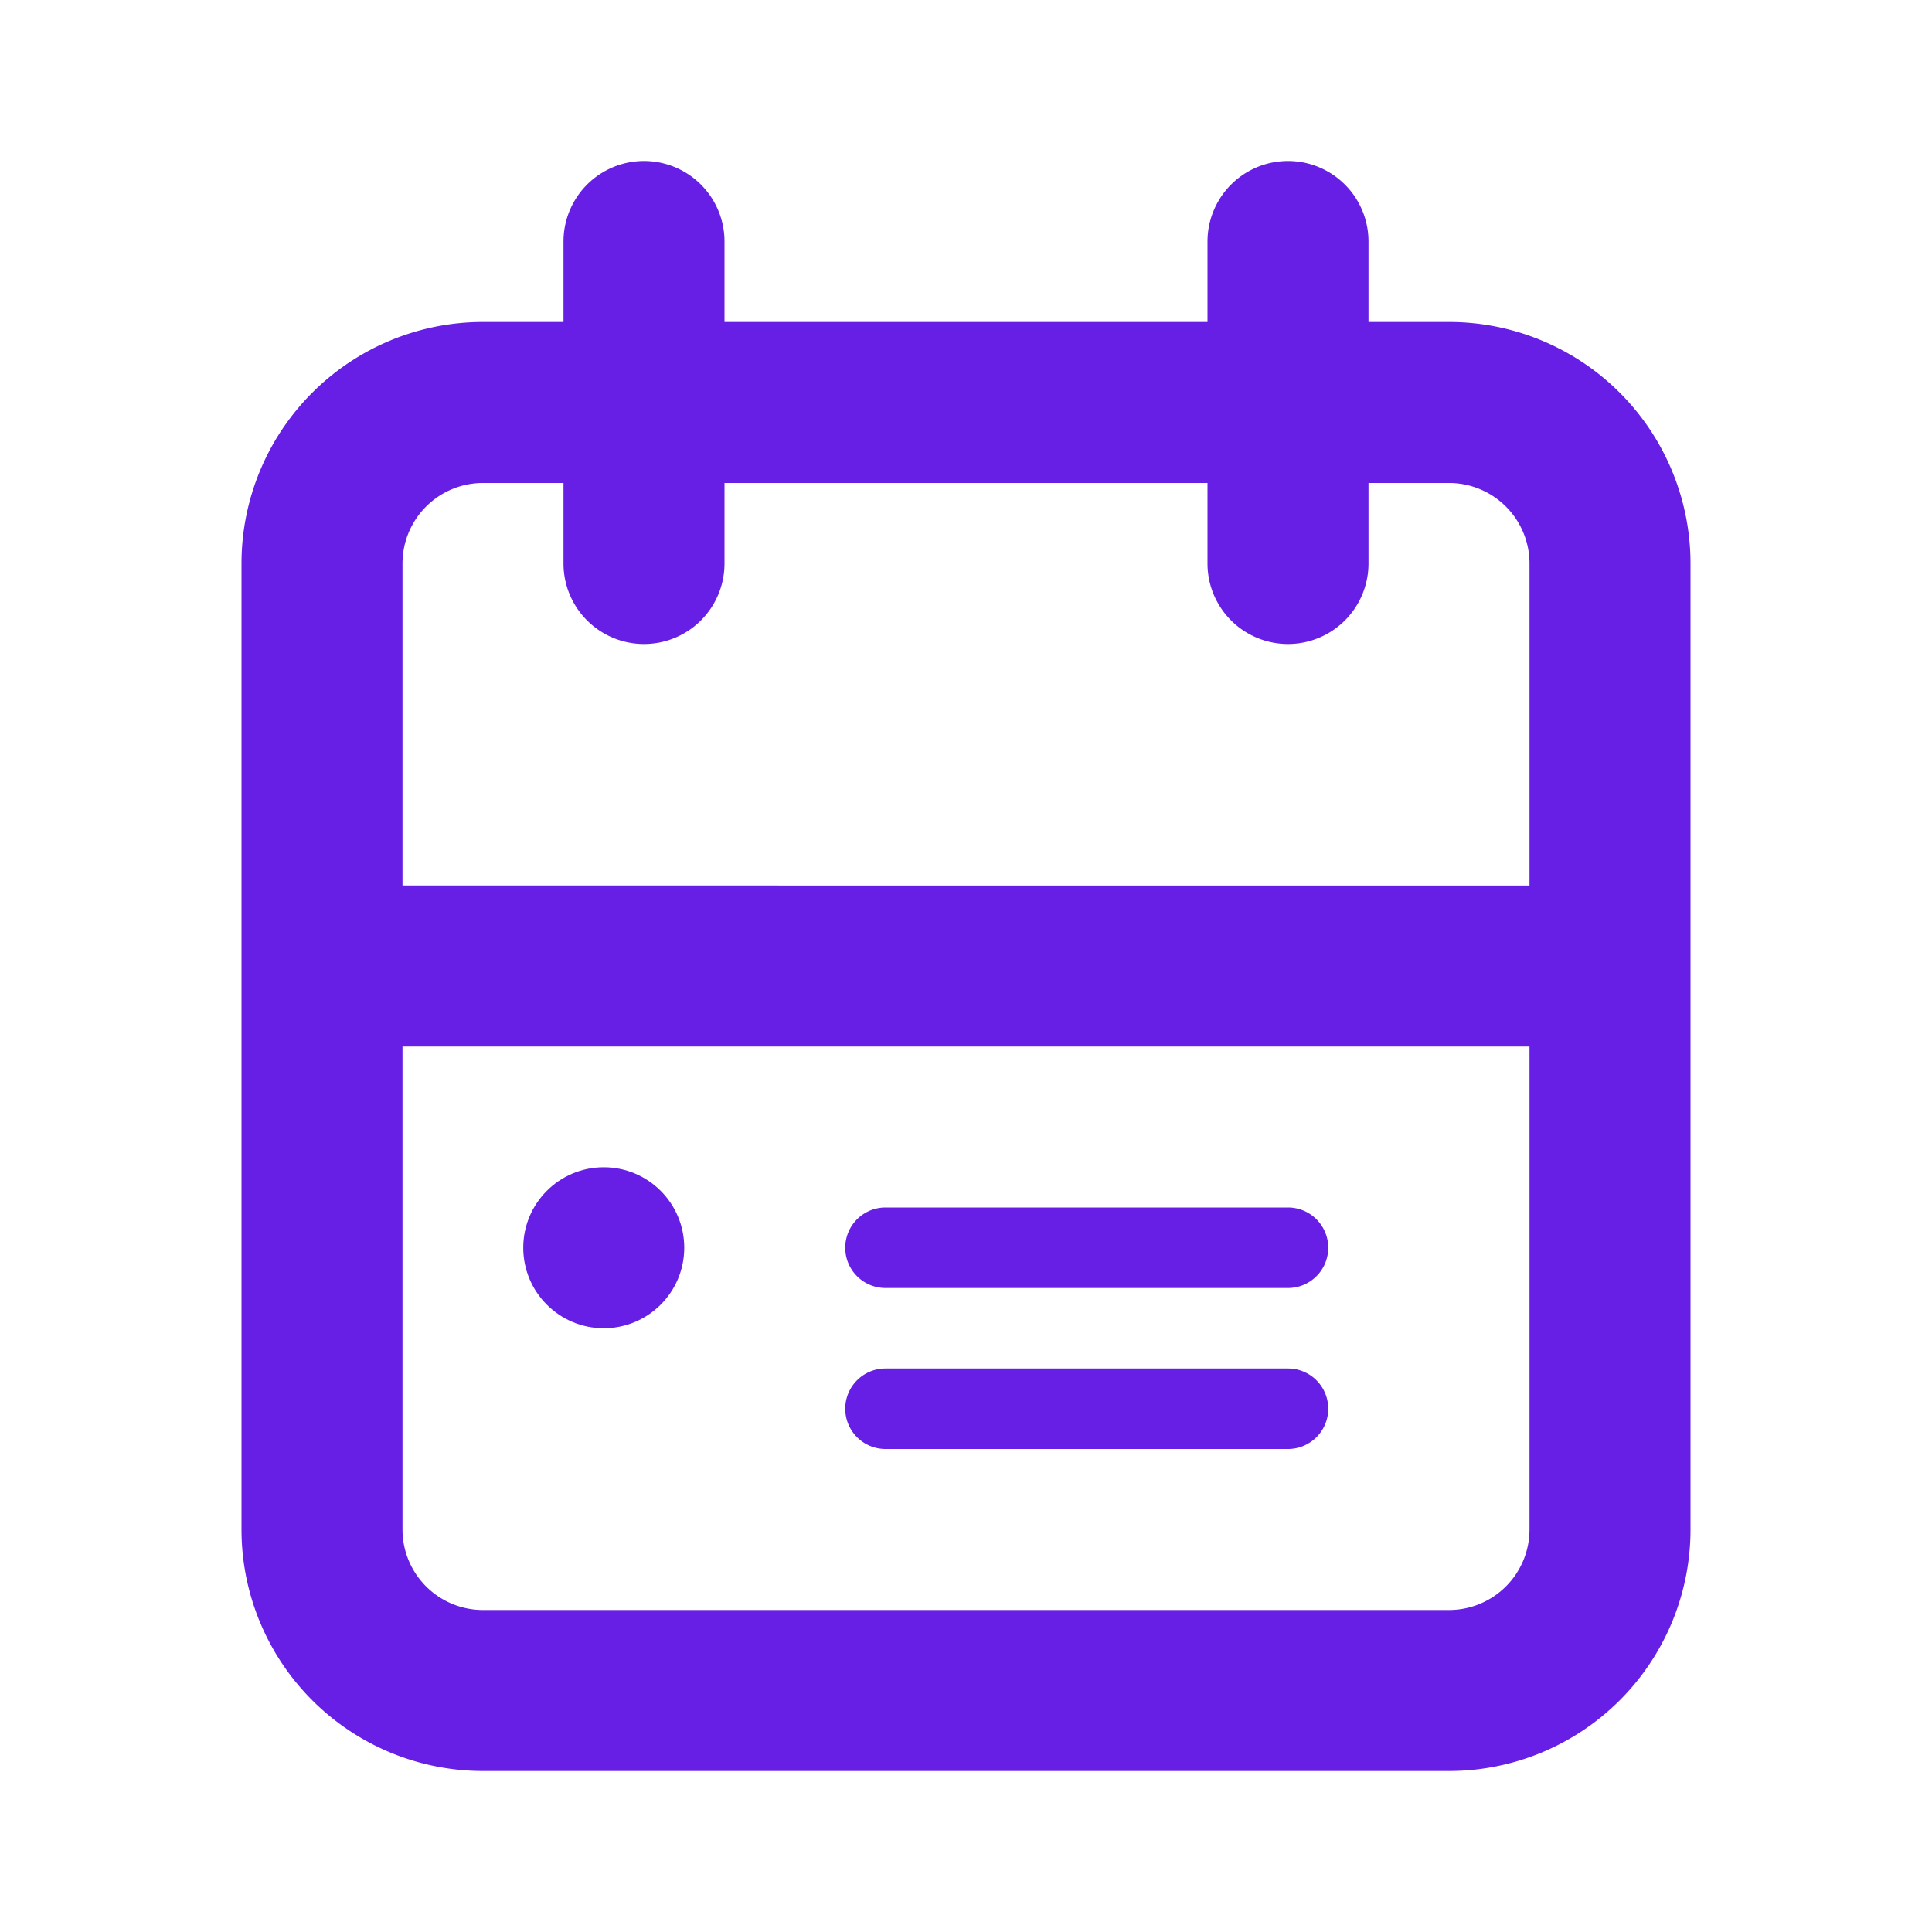 <svg xmlns="http://www.w3.org/2000/svg" xmlns:xlink="http://www.w3.org/1999/xlink" width="24" height="24" viewBox="0 0 24 24"><defs><clipPath id="a"><rect width="24" height="24" fill="#671ee5"></rect></clipPath><clipPath id="c"><rect width="24" height="24"></rect></clipPath></defs><g id="b" clip-path="url(#c)"><g clip-path="url(#a)"><rect width="24" height="24" fill="rgba(255,255,255,0)"></rect><path d="M18,4H17V3a1,1,0,1,0-2,0V4H9V3A1,1,0,1,0,7,3V4H6A3,3,0,0,0,3,7V19a3,3,0,0,0,3,3H18a3,3,0,0,0,3-3V7a3,3,0,0,0-3-3ZM6,6H7V7A1,1,0,1,0,9,7V6h6V7a1,1,0,0,0,2,0V6h1a1,1,0,0,1,1,1v4H5V7A1,1,0,0,1,6,6ZM18,20H6a1,1,0,0,1-1-1V13H19v6A1,1,0,0,1,18,20Z" transform="translate(0 0)" fill="#671ee5"></path><circle cx="1" cy="1" r="1" transform="translate(6.5 14.5)" fill="#671ee5"></circle><path d="M222.166,116.67a.5.5,0,1,0,0,1h5a.5.5,0,0,0,0-1Z" transform="translate(-211.166 -101.67)" fill="#671ee5"></path><path d="M222.166,116.67a.5.5,0,1,0,0,1h5a.5.5,0,0,0,0-1Z" transform="translate(-211.166 -99.67)" fill="#671ee5"></path></g></g></svg>